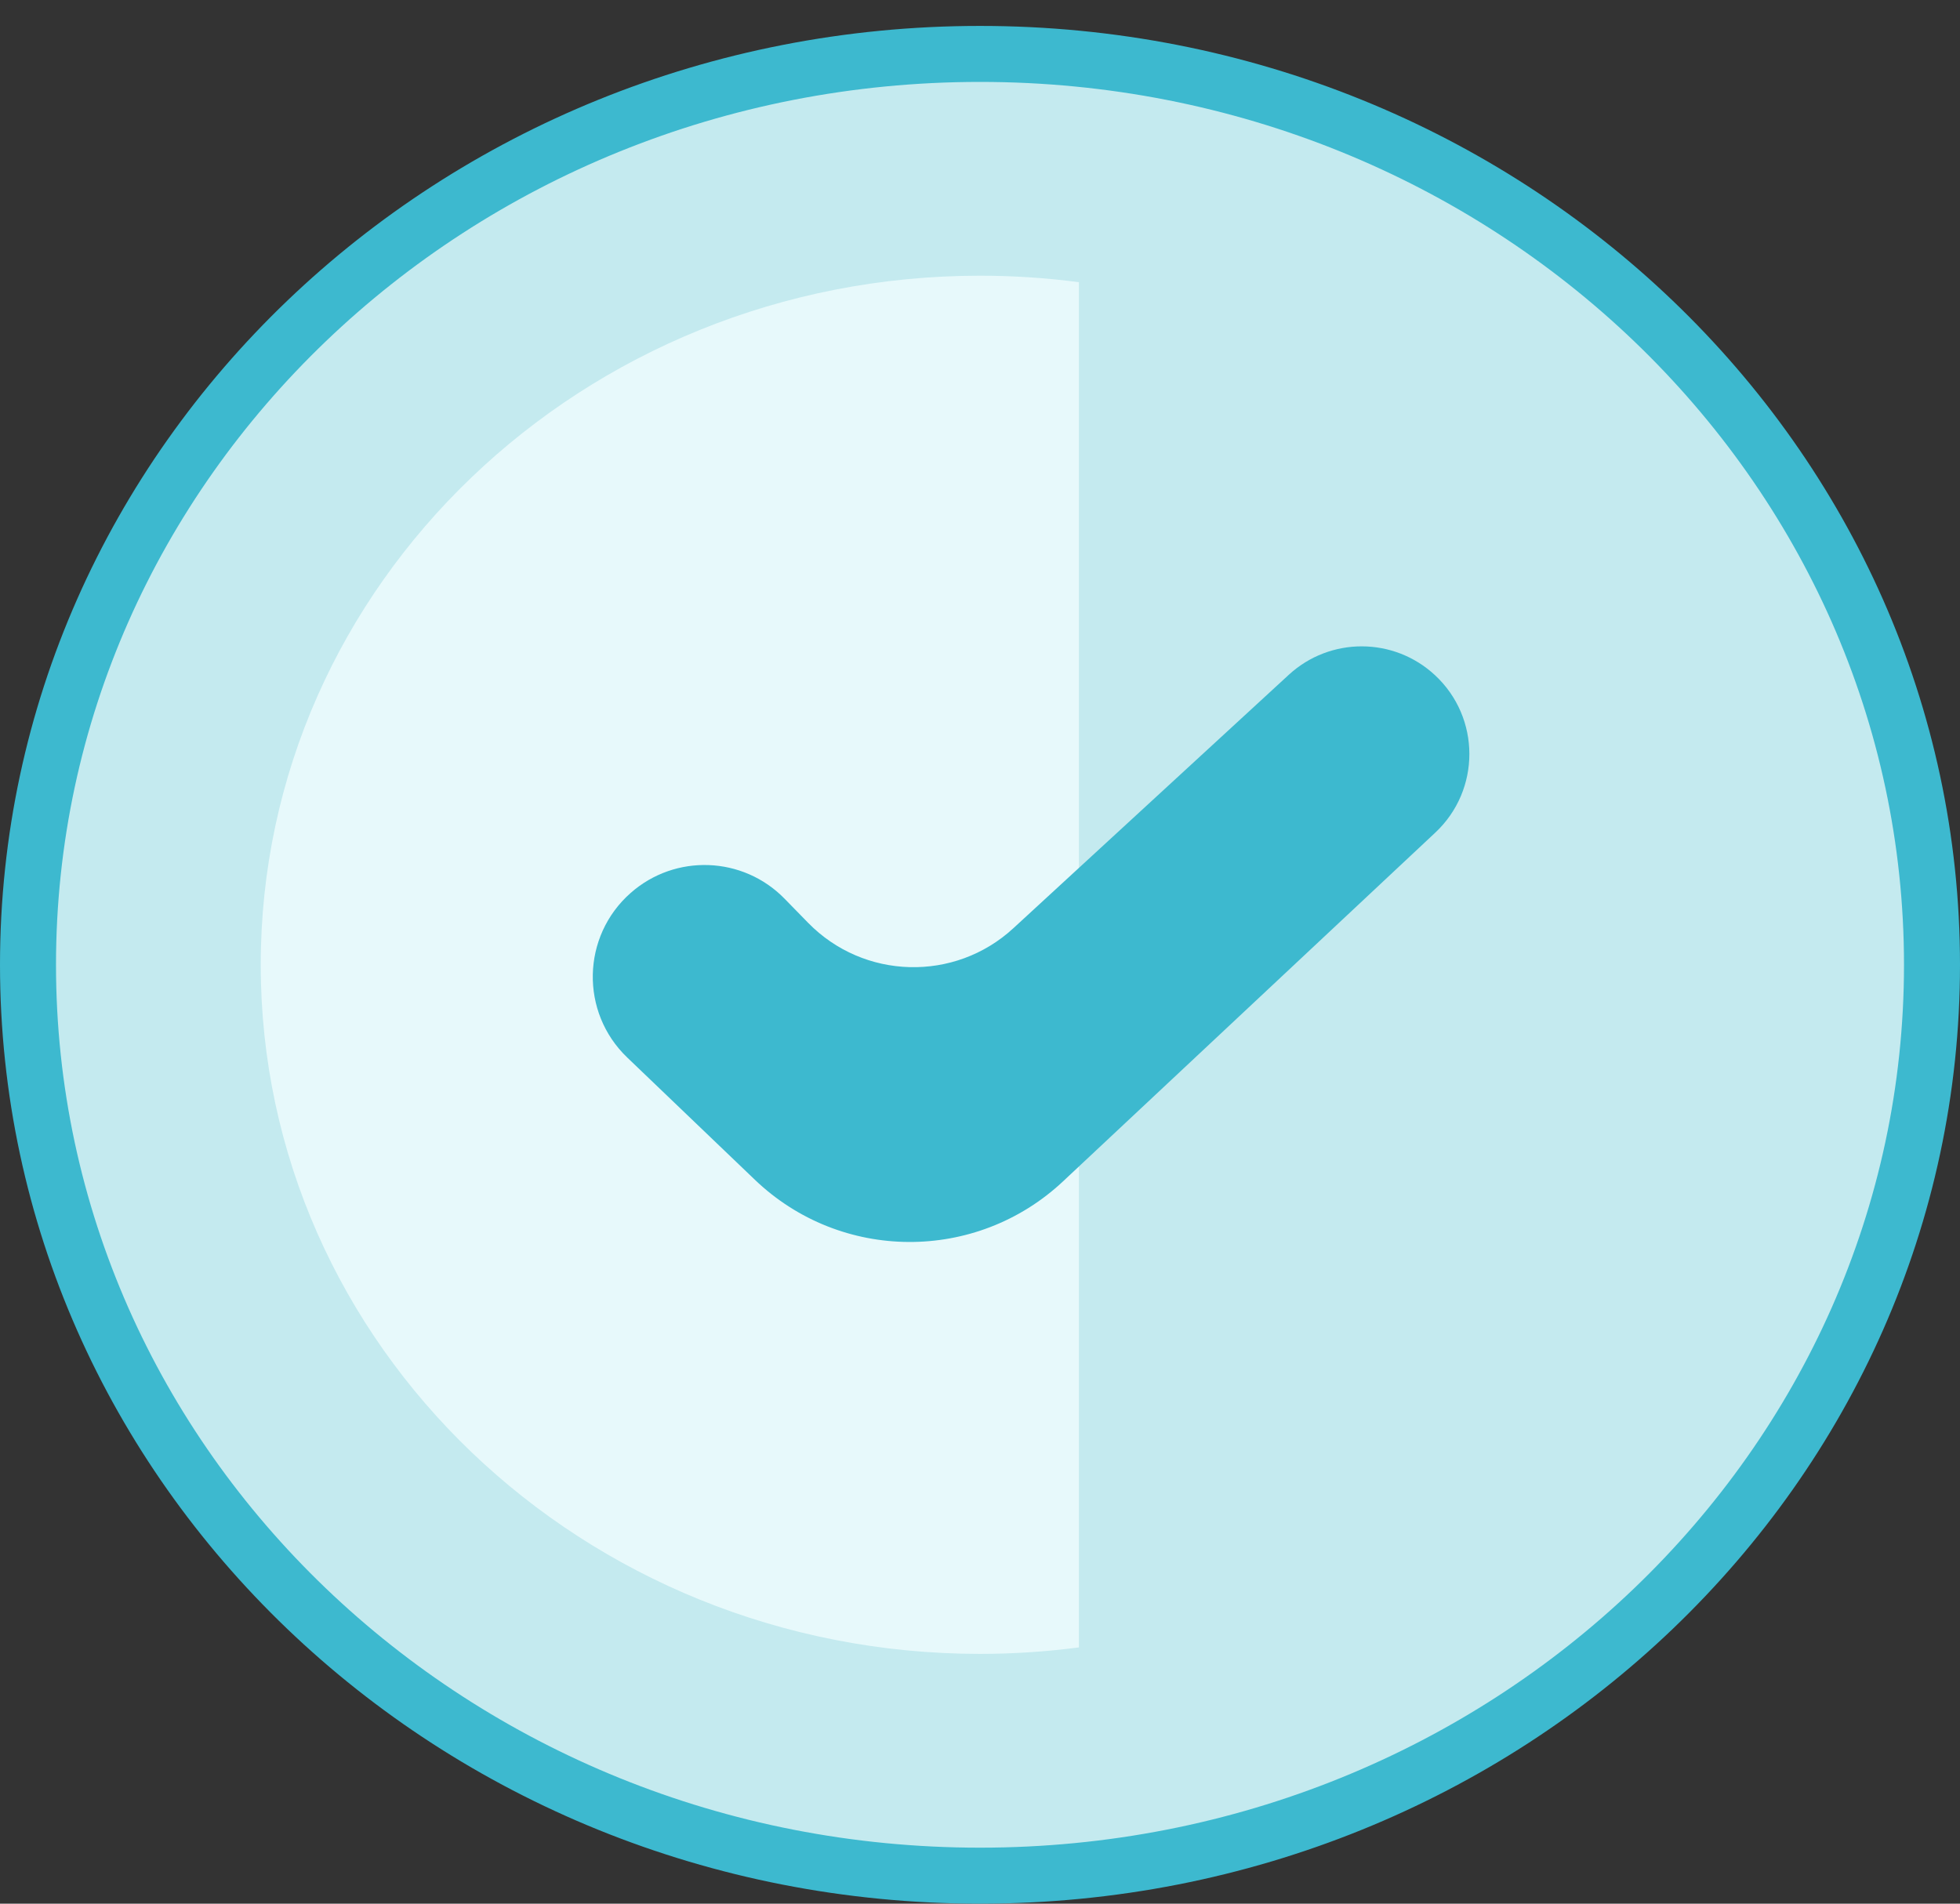<svg width="35" height="34" viewBox="0 0 35 34" fill="none" xmlns="http://www.w3.org/2000/svg">
<rect x="0" y="0" width="35" height="34" fill="#333333" stroke="none"/>
<path d="M34.5 17.232C34.5 26.197 26.909 33.5 17.5 33.5C8.091 33.5 0.5 26.197 0.5 17.232C0.5 8.267 8.091 0.963 17.5 0.963C26.909 0.963 34.5 8.267 34.5 17.232Z" fill="#C4EAEF" stroke="#3DB9CF"/>
<path fill-rule="evenodd" clip-rule="evenodd" d="M19.266 5.04C18.689 4.964 18.099 4.924 17.5 4.924C10.406 4.924 4.656 10.434 4.656 17.231C4.656 24.029 10.406 29.539 17.5 29.539C18.099 29.539 18.689 29.499 19.266 29.423V5.04Z" fill="#E7F9FB"/>
<path d="M13.479 21.07L11.2 18.887C10.357 18.079 10.385 16.722 11.261 15.949C12.058 15.245 13.267 15.29 14.01 16.051L14.431 16.482C15.425 17.499 17.048 17.543 18.095 16.579L23.014 12.052C23.753 11.372 24.891 11.375 25.626 12.06C26.441 12.818 26.443 14.109 25.631 14.87L18.981 21.101C17.43 22.554 15.014 22.541 13.479 21.07Z" fill="#3DB9CF"/>
</svg>
